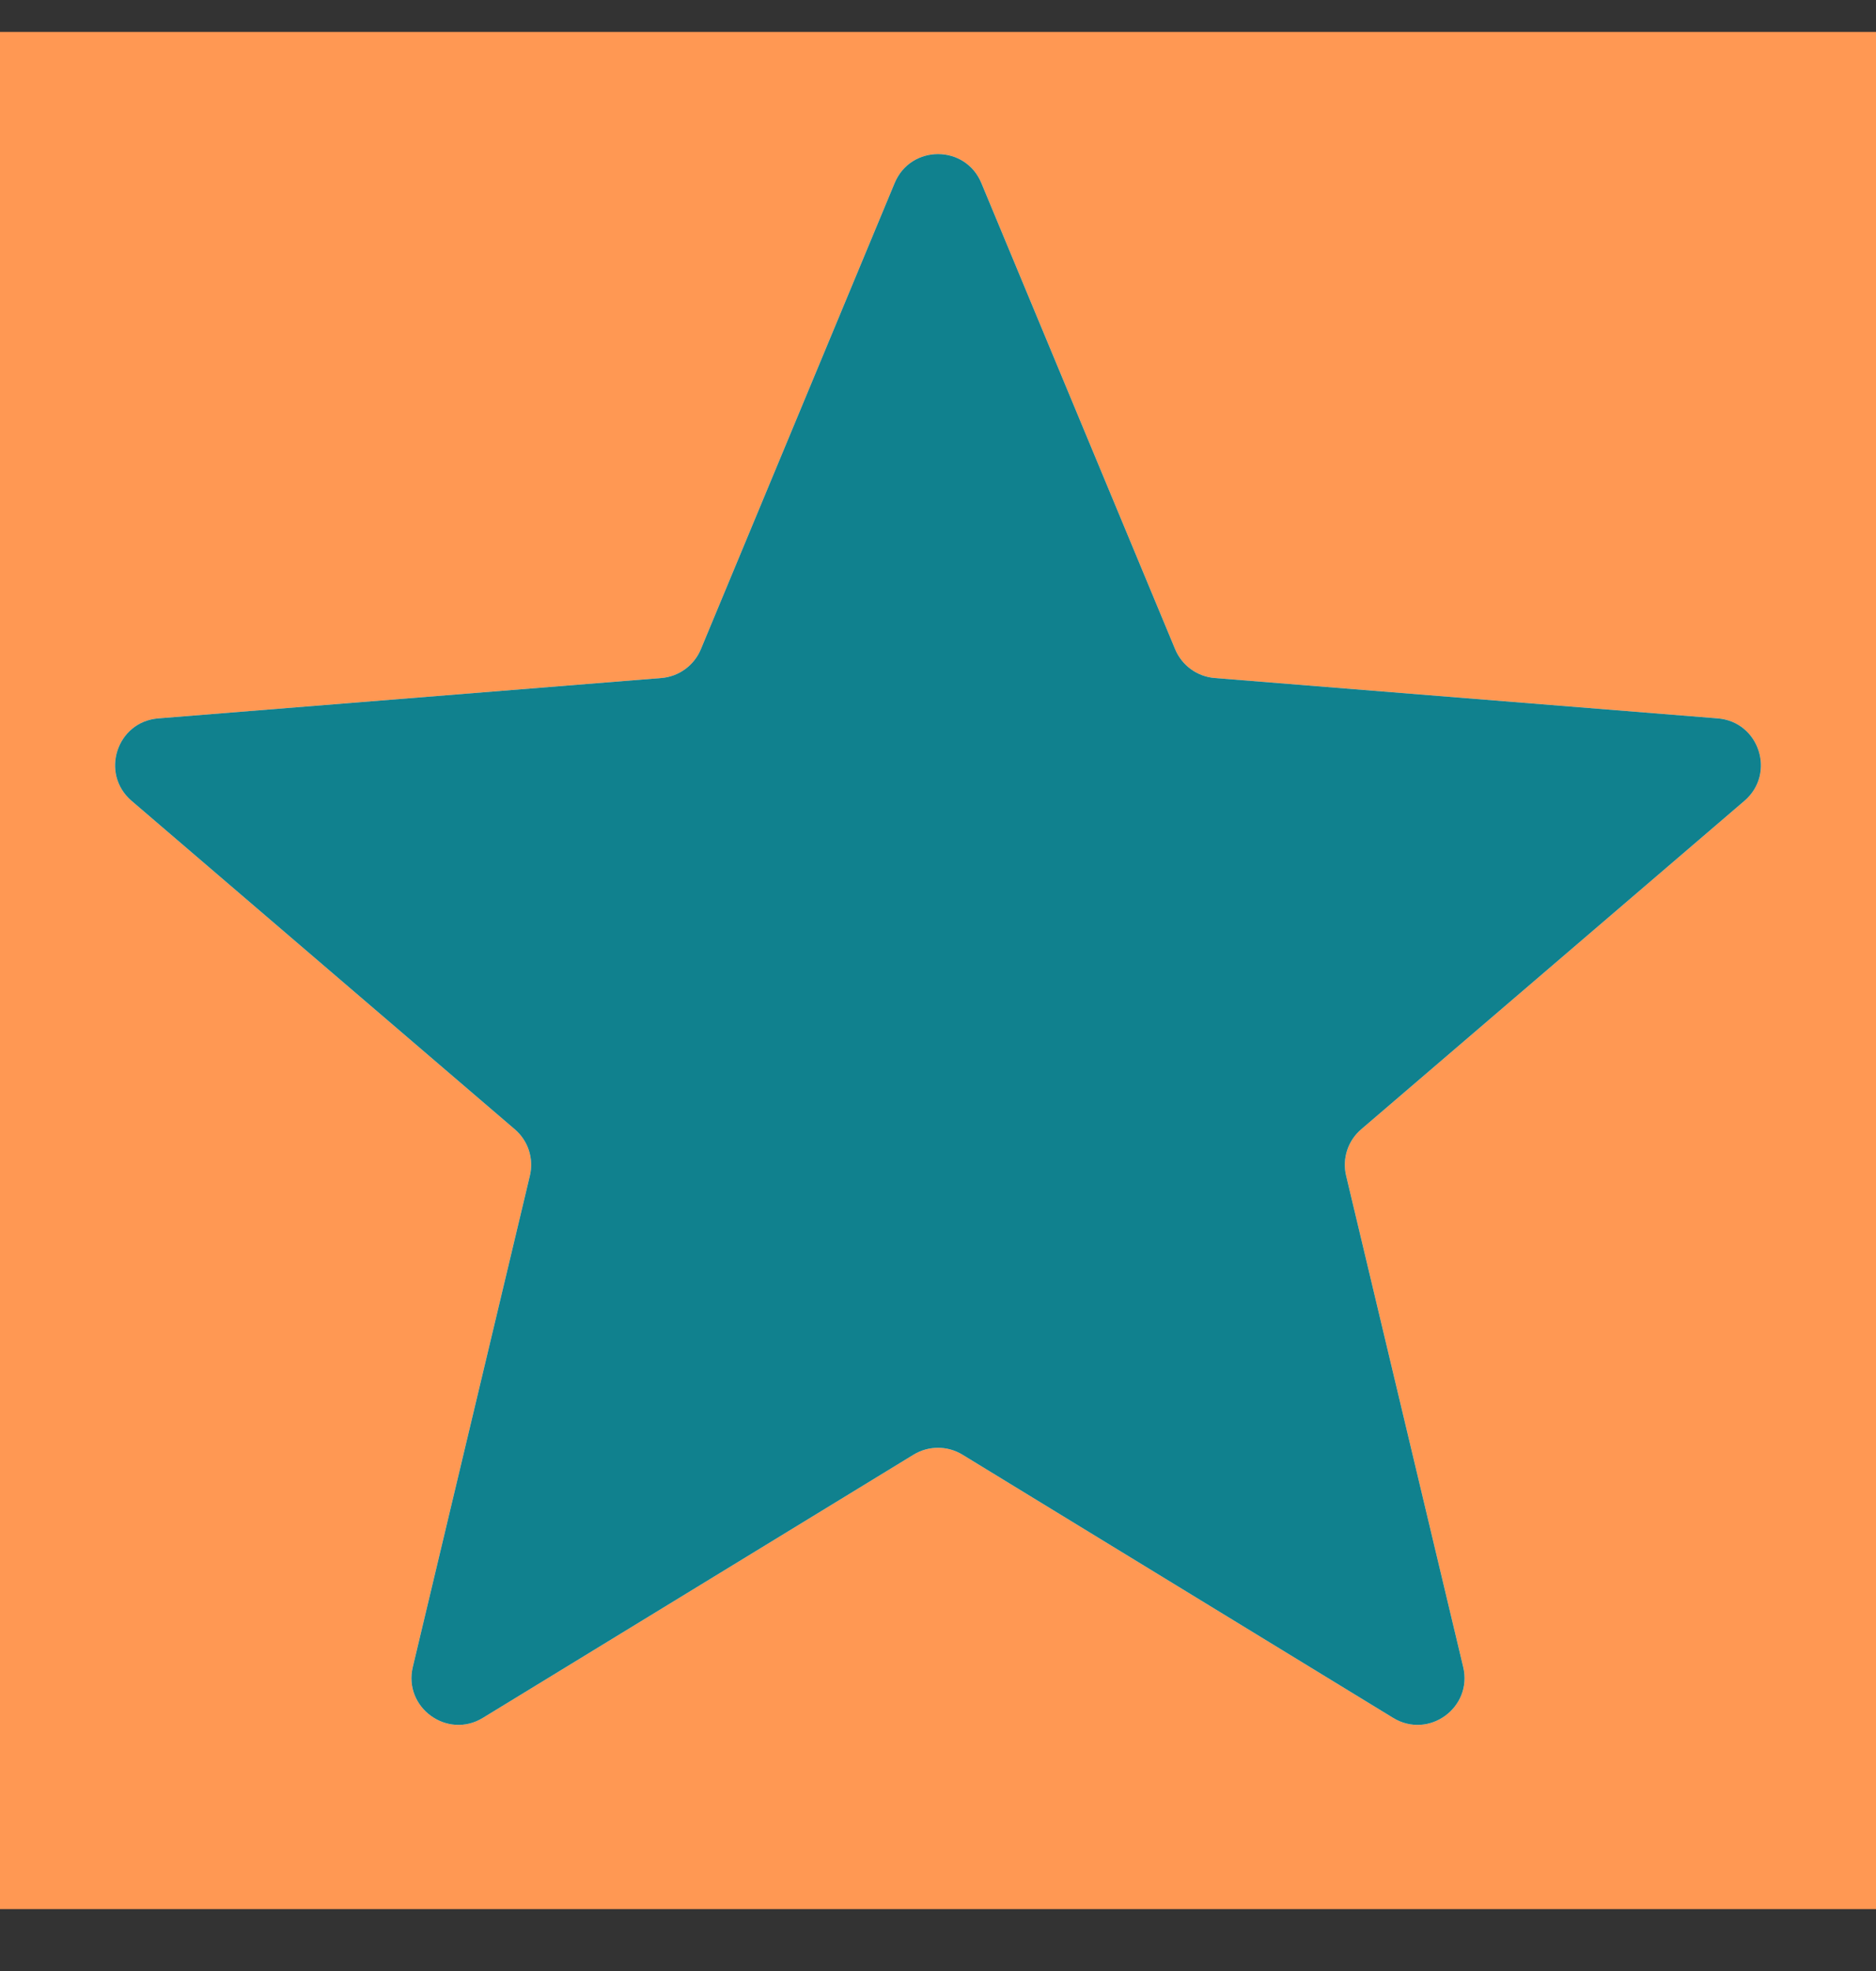 <svg width="20" height="21" viewBox="0 0 20 21" fill="none" xmlns="http://www.w3.org/2000/svg">
<rect x="0" y="0" width="20" height="21" fill="#333333" stroke="none"/>
<g clip-path="url(#clip0_362_8094)">
<rect width="20" height="20" transform="translate(0 0.34)" fill="#FF9853"/>
<path d="M9.538 1.95C9.709 1.539 10.291 1.539 10.462 1.95L12.528 6.917C12.6 7.09 12.763 7.209 12.95 7.224L18.312 7.654C18.756 7.689 18.935 8.242 18.598 8.532L14.512 12.032C14.369 12.154 14.307 12.345 14.351 12.527L15.599 17.761C15.702 18.193 15.232 18.535 14.852 18.303L10.261 15.499C10.101 15.401 9.899 15.401 9.739 15.499L5.148 18.303C4.769 18.535 4.298 18.193 4.401 17.761L5.649 12.527C5.693 12.345 5.631 12.154 5.488 12.032L1.402 8.532C1.065 8.242 1.244 7.689 1.688 7.654L7.051 7.224C7.237 7.209 7.4 7.09 7.472 6.917L9.538 1.95Z" fill="#F2F4F7"/>
<g clip-path="url(#clip1_362_8094)">
<path d="M9.538 1.95C9.709 1.539 10.291 1.539 10.462 1.95L12.528 6.917C12.6 7.09 12.763 7.209 12.95 7.224L18.312 7.654C18.756 7.689 18.935 8.242 18.598 8.532L14.512 12.032C14.369 12.154 14.307 12.345 14.351 12.527L15.599 17.761C15.702 18.193 15.232 18.535 14.852 18.303L10.261 15.499C10.101 15.401 9.899 15.401 9.739 15.499L5.148 18.303C4.769 18.535 4.298 18.193 4.401 17.761L5.649 12.527C5.693 12.345 5.631 12.154 5.488 12.032L1.402 8.532C1.065 8.242 1.244 7.689 1.688 7.654L7.051 7.224C7.237 7.209 7.4 7.09 7.472 6.917L9.538 1.95Z" fill="#10818E"/>
</g>
</g>
<defs>
<clipPath id="clip0_362_8094">
<rect width="20" height="20" fill="white" transform="translate(0 0.34)"/>
</clipPath>
<clipPath id="clip1_362_8094">
<rect width="20" height="20" fill="white" transform="translate(0 0.34)"/>
</clipPath>
</defs>
</svg>
